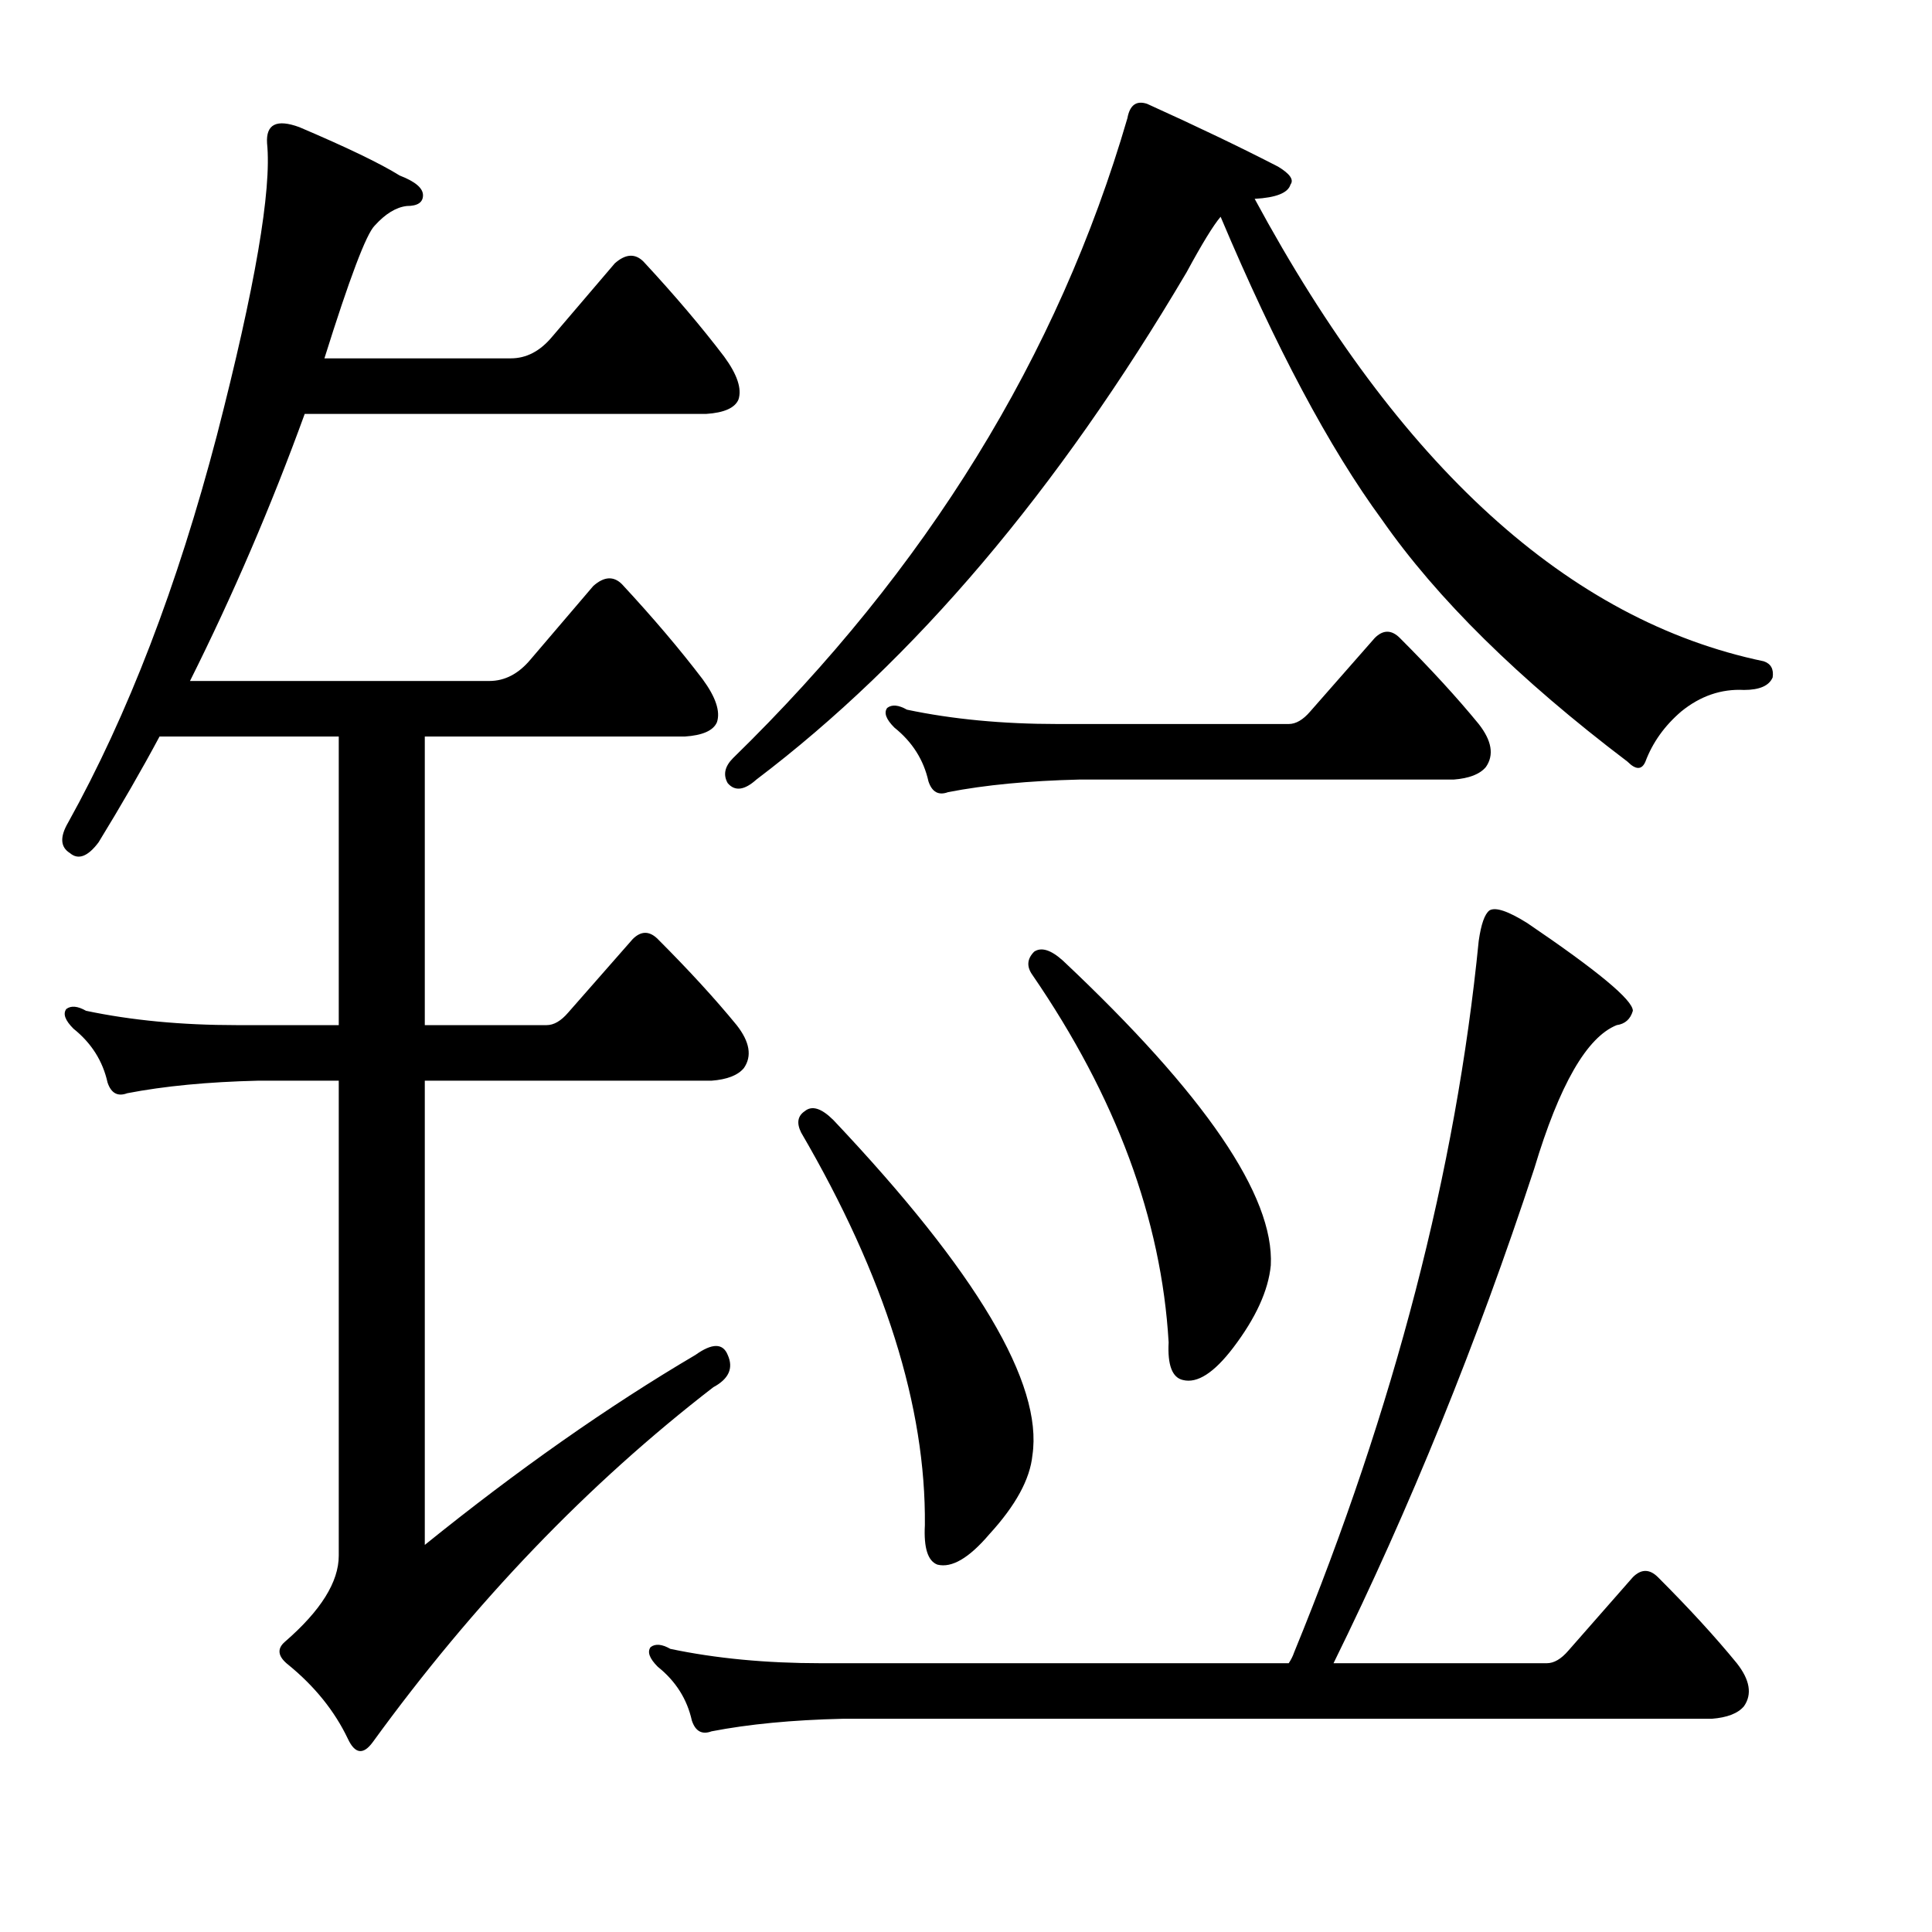 <?xml version="1.0" encoding="utf-8"?>
<!-- Generator: Adobe Illustrator 16.0.0, SVG Export Plug-In . SVG Version: 6.00 Build 0)  -->
<!DOCTYPE svg PUBLIC "-//W3C//DTD SVG 1.1//EN" "http://www.w3.org/Graphics/SVG/1.1/DTD/svg11.dtd">
<svg version="1.1" id="图层_1" xmlns="http://www.w3.org/2000/svg" xmlns:xlink="http://www.w3.org/1999/xlink" x="0px" y="0px"
	 width="1000px" height="1000px" viewBox="0 0 1000 1000" enable-background="new 0 0 1000 1000" xml:space="preserve">
<path d="M359.961,701.307c8.654-6.175,14.22-6.175,16.699,0c3.088,6.813,0.609,12.38-7.422,16.699
	c-64.941,50.098-123.708,111.328-176.27,183.691c-4.958,6.799-9.277,6.175-12.988-1.855c-6.813-14.235-17.018-26.904-30.615-38.037
	c-5.566-4.334-6.19-8.35-1.855-12.061c18.555-16.091,27.832-30.92,27.832-44.531v-245.85h-41.748
	c-25.977,0.623-48.561,2.783-67.725,6.494c-4.958,1.855-8.35,0-10.205-5.566c-2.479-11.133-8.35-20.41-17.627-27.832
	c-4.334-4.319-5.566-7.727-3.711-10.205c2.464-1.855,5.871-1.536,10.205,0.928c23.498,4.958,49.474,7.422,77.93,7.422h52.881
	V381.238H82.568c-9.277,17.322-19.801,35.573-31.543,54.736c-5.566,7.422-10.524,9.277-14.844,5.566
	c-4.958-3.088-5.262-8.35-0.928-15.771c30.92-55.664,56.592-122.461,77.002-200.391c19.787-76.683,28.441-127.1,25.977-151.221
	c-0.623-9.886,4.943-12.669,16.699-8.35c24.73,10.524,42.052,18.874,51.953,25.049c8.031,3.103,12.061,6.494,12.061,10.205
	s-2.783,5.566-8.35,5.566c-5.566,0.623-11.133,4.03-16.699,10.205c-4.334,4.334-12.988,27.224-25.977,68.652h96.484
	c8.031,0,15.148-3.711,21.338-11.133l32.471-38.037c5.566-4.943,10.51-5.247,14.844-0.928c16.076,17.322,29.992,33.718,41.748,49.17
	c6.799,9.277,9.277,16.699,7.422,22.266c-1.855,4.334-7.422,6.813-16.699,7.422H157.715
	c-17.323,47.634-37.109,93.701-59.375,138.232h154.932c8.031,0,15.148-3.711,21.338-11.133l32.471-38.037
	c5.566-4.943,10.51-5.247,14.844-0.928c16.076,17.322,29.992,33.718,41.748,49.17c6.799,9.277,9.277,16.699,7.422,22.266
	c-1.855,4.334-7.422,6.813-16.699,7.422H219.873v149.365h63.086c3.711,0,7.422-2.16,11.133-6.494l33.398-38.037
	c4.32-4.319,8.654-4.319,12.988,0c16.076,16.091,29.688,30.935,40.82,44.531c6.799,8.669,8.031,16.091,3.711,22.266
	c-3.102,3.711-8.668,5.886-16.699,6.494H219.873v240.283C268.115,760.682,314.806,727.906,359.961,701.307z M669.824,855.311
	C721.777,728.53,753.625,605.75,765.381,487c1.232-8.654,3.088-13.916,5.566-15.771c3.088-1.855,9.582,0.319,19.482,6.494
	c36.486,24.744,54.736,39.893,54.736,45.459c-1.247,4.334-4.03,6.813-8.35,7.422c-15.467,6.189-29.688,30.935-42.676,74.219
	c-29.688,90.31-64.333,175.661-103.906,256.055h110.4c3.711,0,7.422-2.175,11.133-6.494l33.398-38.037
	c4.32-4.319,8.654-4.319,12.988,0c16.076,16.076,29.688,30.92,40.82,44.531c6.799,8.654,8.031,16.076,3.711,22.266
	c-3.102,3.711-8.668,5.871-16.699,6.494H436.035c-25.977,0.608-48.561,2.783-67.725,6.494c-4.958,1.855-8.35,0-10.205-5.566
	c-2.479-11.133-8.35-20.41-17.627-27.832c-4.334-4.334-5.566-7.741-3.711-10.205c2.464-1.855,5.871-1.551,10.205,0.928
	c23.498,4.943,49.474,7.422,77.93,7.422h242.139C668.273,859.021,669.201,857.166,669.824,855.311z M912.891,342.273
	c3.711,1.247,5.248,4.03,4.639,8.35c-1.855,4.334-6.813,6.494-14.844,6.494c-11.756-0.608-22.584,3.103-32.471,11.133
	c-8.668,7.422-14.844,16.091-18.555,25.977c-1.855,4.334-4.958,4.334-9.277,0c-56.287-42.676-98.659-84.424-127.1-125.244
	c-27.223-37.109-55.055-89.367-83.496-156.787c-3.711,4.334-9.596,13.916-17.627,28.76
	c-66.797,113.184-141.016,200.71-222.656,262.549c-6.19,5.566-11.133,6.189-14.844,1.855c-2.479-4.319-1.551-8.654,2.783-12.988
	C479.639,294.654,547.668,184.254,583.545,61.17c1.232-6.799,4.639-9.277,10.205-7.422c25.977,11.756,48.547,22.585,67.725,32.471
	c6.175,3.711,8.35,6.813,6.494,9.277c-1.247,4.334-7.422,6.813-18.555,7.422C724.242,241.47,812.072,321.255,912.891,342.273z
	 M416.553,575.135c3.711-3.088,8.654-1.536,14.844,4.639c74.219,78.553,108.545,136.377,102.979,173.486
	c-1.247,12.38-8.668,25.977-22.266,40.82c-10.524,12.38-19.482,17.627-26.904,15.771c-4.958-1.855-7.117-8.654-6.494-20.41
	c0.609-61.23-20.729-128.955-64.014-203.174C412.219,581.324,412.842,577.613,416.553,575.135z M678.174,368.25l33.398-38.037
	c4.32-4.319,8.654-4.319,12.988,0c16.076,16.091,29.688,30.935,40.82,44.531c6.799,8.669,8.031,16.091,3.711,22.266
	c-3.102,3.711-8.668,5.886-16.699,6.494H558.496c-25.977,0.623-48.561,2.783-67.725,6.494c-4.958,1.855-8.35,0-10.205-5.566
	c-2.479-11.133-8.35-20.41-17.627-27.832c-4.334-4.319-5.566-7.727-3.711-10.205c2.464-1.855,5.871-1.536,10.205,0.928
	c23.498,4.958,49.474,7.422,77.93,7.422h119.678C670.752,374.744,674.463,372.584,678.174,368.25z M535.303,492.566
	c3.711-2.464,8.654-0.928,14.844,4.639c73.595,69.275,109.473,121.853,107.617,157.715c-1.247,12.988-7.741,27.224-19.482,42.676
	c-9.901,12.988-18.555,18.555-25.977,16.699c-5.566-1.232-8.045-7.727-7.422-19.482c-3.711-63.694-27.223-127.1-70.508-190.186
	C531.273,500.308,531.592,496.277,535.303,492.566z"/>
</svg>
